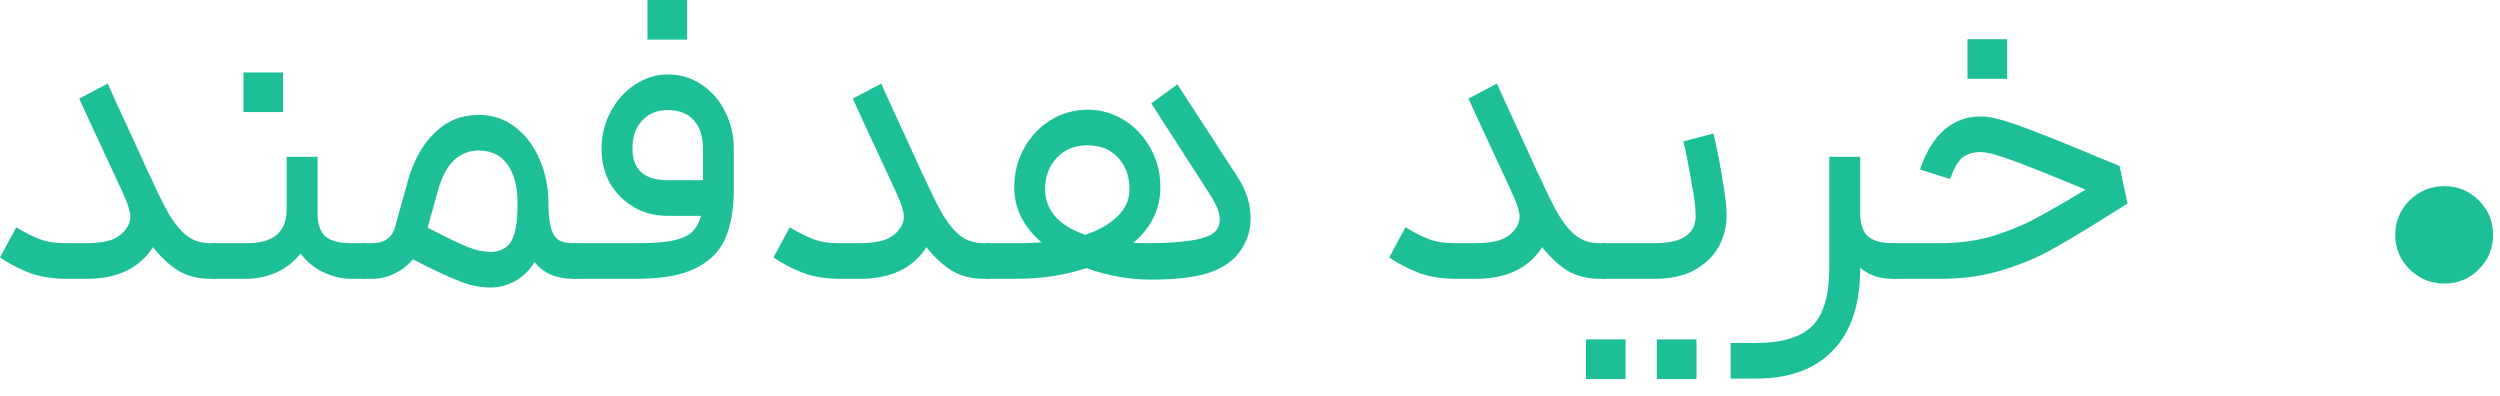 <?xml version="1.0" encoding="utf-8"?>
<svg xmlns="http://www.w3.org/2000/svg" fill="none" height="100%" overflow="visible" preserveAspectRatio="none" style="display: block;" viewBox="0 0 101 16" width="100%">
<g id="  ">
<path d="M4.352 3.376C4.469 3.653 4.837 4.459 5.456 5.792L6.032 7.056C6.032 7.056 6.032 7.061 6.032 7.072C6.043 7.072 6.048 7.072 6.048 7.072C6.357 7.765 6.624 8.304 6.848 8.688C7.083 9.072 7.328 9.36 7.584 9.552C7.84 9.733 8.139 9.824 8.48 9.824H8.736L8.816 10.592L8.736 11.264H8.48C8.011 11.264 7.589 11.157 7.216 10.944C6.853 10.72 6.507 10.4 6.176 9.984L6.128 10.064C5.573 10.864 4.699 11.264 3.504 11.264H2.688C2.112 11.264 1.6 11.179 1.152 11.008C0.704 10.827 0.32 10.624 0 10.4L0.656 9.184C0.976 9.376 1.28 9.531 1.568 9.648C1.856 9.765 2.229 9.824 2.688 9.824H3.504C3.888 9.824 4.213 9.781 4.48 9.696C4.747 9.6 4.955 9.445 5.104 9.232C5.211 9.093 5.264 8.933 5.264 8.752C5.264 8.592 5.205 8.368 5.088 8.08L4.896 7.648L4.4 6.576C3.931 5.573 3.531 4.709 3.2 3.984L4.352 3.376Z" fill="#1DBF98"/>
<path d="M12.829 6.336V8.608C12.829 9.045 12.936 9.36 13.149 9.552C13.363 9.733 13.698 9.824 14.157 9.824H14.749L14.829 10.56L14.749 11.264H14.157C13.816 11.264 13.459 11.179 13.085 11.008C12.712 10.837 12.397 10.581 12.141 10.24C11.885 10.571 11.56 10.827 11.165 11.008C10.771 11.179 10.37 11.264 9.965 11.264H8.573V9.824H9.965C10.509 9.824 10.915 9.712 11.181 9.488C11.448 9.264 11.581 8.907 11.581 8.416V6.336H12.829ZM9.837 2.928H11.437V4.528H9.837V2.928Z" fill="#1DBF98"/>
<path d="M14.589 9.824H15.037C15.538 9.824 15.847 9.6 15.965 9.152L16.477 7.312C16.711 6.48 17.074 5.829 17.565 5.36C18.055 4.88 18.647 4.64 19.341 4.64C19.895 4.64 20.386 4.805 20.813 5.136C21.239 5.456 21.57 5.893 21.805 6.448C22.039 6.992 22.157 7.584 22.157 8.224C22.157 8.672 22.194 9.013 22.269 9.248C22.343 9.472 22.45 9.627 22.589 9.712C22.727 9.787 22.919 9.824 23.165 9.824H23.325L23.405 10.544L23.325 11.264H23.165C22.482 11.264 21.959 11.04 21.597 10.592C21.373 10.944 21.106 11.2 20.797 11.36C20.487 11.531 20.162 11.616 19.821 11.616C19.415 11.616 19.01 11.536 18.605 11.376C18.199 11.227 17.559 10.928 16.685 10.48C16.471 10.725 16.221 10.917 15.933 11.056C15.645 11.195 15.346 11.264 15.037 11.264H14.589V9.824ZM17.277 9.2C18.045 9.595 18.589 9.856 18.909 9.984C19.229 10.112 19.533 10.176 19.821 10.176C20.183 10.176 20.455 10.043 20.637 9.776C20.818 9.499 20.909 8.981 20.909 8.224C20.909 7.552 20.775 7.029 20.509 6.656C20.242 6.272 19.853 6.08 19.341 6.08C18.957 6.08 18.621 6.213 18.333 6.48C18.055 6.747 17.842 7.152 17.693 7.696L17.277 9.2Z" fill="#1DBF98"/>
<path d="M23.167 9.824H25.727C26.335 9.824 26.809 9.792 27.151 9.728C27.503 9.653 27.764 9.541 27.935 9.392C28.116 9.232 28.244 9.008 28.319 8.72H26.975C26.484 8.72 26.036 8.608 25.631 8.384C25.226 8.149 24.9 7.829 24.655 7.424C24.42 7.008 24.303 6.533 24.303 6C24.303 5.467 24.425 4.971 24.671 4.512C24.916 4.053 25.241 3.691 25.647 3.424C26.063 3.147 26.506 3.008 26.975 3.008C27.487 3.008 27.945 3.147 28.351 3.424C28.756 3.691 29.071 4.053 29.295 4.512C29.529 4.971 29.647 5.467 29.647 6V7.632C29.647 8.443 29.529 9.115 29.295 9.648C29.06 10.171 28.655 10.571 28.079 10.848C27.514 11.125 26.73 11.264 25.727 11.264H23.167V9.824ZM25.551 6C25.551 6.853 26.026 7.28 26.975 7.28H28.399V6C28.399 5.509 28.276 5.131 28.031 4.864C27.796 4.587 27.444 4.448 26.975 4.448C26.538 4.448 26.191 4.592 25.935 4.88C25.679 5.157 25.551 5.531 25.551 6ZM26.159 0H27.759V1.6H26.159V0Z" fill="#1DBF98"/>
<path d="M35.602 3.376C35.719 3.653 36.087 4.459 36.706 5.792L37.282 7.056C37.282 7.056 37.282 7.061 37.282 7.072C37.293 7.072 37.298 7.072 37.298 7.072C37.607 7.765 37.874 8.304 38.098 8.688C38.333 9.072 38.578 9.36 38.834 9.552C39.09 9.733 39.389 9.824 39.73 9.824H39.986L40.066 10.592L39.986 11.264H39.73C39.261 11.264 38.839 11.157 38.466 10.944C38.103 10.72 37.757 10.4 37.426 9.984L37.378 10.064C36.823 10.864 35.949 11.264 34.754 11.264H33.938C33.362 11.264 32.85 11.179 32.402 11.008C31.954 10.827 31.57 10.624 31.25 10.4L31.906 9.184C32.226 9.376 32.53 9.531 32.818 9.648C33.106 9.765 33.479 9.824 33.938 9.824H34.754C35.138 9.824 35.463 9.781 35.73 9.696C35.997 9.6 36.205 9.445 36.354 9.232C36.461 9.093 36.514 8.933 36.514 8.752C36.514 8.592 36.455 8.368 36.338 8.08L36.146 7.648L35.65 6.576C35.181 5.573 34.781 4.709 34.45 3.984L35.602 3.376Z" fill="#1DBF98"/>
<path d="M47.567 3.408L49.999 7.152C50.351 7.696 50.527 8.251 50.527 8.816C50.527 9.392 50.335 9.899 49.951 10.336C49.653 10.667 49.226 10.912 48.671 11.072C48.117 11.221 47.391 11.296 46.495 11.296C45.62 11.296 44.751 11.141 43.887 10.832C43.013 11.12 42.074 11.264 41.071 11.264H39.823V9.824H41.311C41.503 9.824 41.759 9.813 42.079 9.792C41.343 9.163 40.975 8.421 40.975 7.568C40.975 6.992 41.108 6.464 41.375 5.984C41.642 5.504 41.999 5.125 42.447 4.848C42.906 4.571 43.407 4.432 43.951 4.432C44.474 4.432 44.959 4.571 45.407 4.848C45.855 5.125 46.212 5.504 46.479 5.984C46.746 6.464 46.879 6.987 46.879 7.552C46.879 8.437 46.517 9.189 45.791 9.808C45.898 9.819 46.069 9.824 46.303 9.824C47.861 9.824 48.788 9.669 49.087 9.36C49.215 9.232 49.279 9.067 49.279 8.864C49.279 8.619 49.167 8.315 48.943 7.952L46.511 4.176L47.567 3.408ZM42.223 7.648C42.223 8.491 42.762 9.104 43.839 9.488C44.404 9.296 44.842 9.045 45.151 8.736C45.471 8.427 45.631 8.064 45.631 7.648C45.631 7.125 45.477 6.699 45.167 6.368C44.868 6.037 44.458 5.872 43.935 5.872C43.413 5.872 42.996 6.043 42.687 6.384C42.378 6.715 42.223 7.136 42.223 7.648Z" fill="#1DBF98"/>
<path d="M60.477 3.376C60.594 3.653 60.962 4.459 61.581 5.792L62.157 7.056C62.157 7.056 62.157 7.061 62.157 7.072C62.168 7.072 62.173 7.072 62.173 7.072C62.482 7.765 62.749 8.304 62.973 8.688C63.208 9.072 63.453 9.36 63.709 9.552C63.965 9.733 64.264 9.824 64.605 9.824H64.861L64.941 10.592L64.861 11.264H64.605C64.136 11.264 63.714 11.157 63.341 10.944C62.978 10.72 62.632 10.4 62.301 9.984L62.253 10.064C61.698 10.864 60.824 11.264 59.629 11.264H58.813C58.237 11.264 57.725 11.179 57.277 11.008C56.829 10.827 56.445 10.624 56.125 10.4L56.781 9.184C57.101 9.376 57.405 9.531 57.693 9.648C57.981 9.765 58.354 9.824 58.813 9.824H59.629C60.013 9.824 60.338 9.781 60.605 9.696C60.872 9.6 61.08 9.445 61.229 9.232C61.336 9.093 61.389 8.933 61.389 8.752C61.389 8.592 61.33 8.368 61.213 8.08L61.021 7.648L60.525 6.576C60.056 5.573 59.656 4.709 59.325 3.984L60.477 3.376Z" fill="#1DBF98"/>
<path d="M64.698 9.824H66.858C67.957 9.824 68.506 9.456 68.506 8.72C68.506 8.432 68.453 8 68.346 7.424C68.25 6.837 68.138 6.267 68.01 5.712L69.226 5.392C69.354 5.936 69.472 6.533 69.578 7.184C69.695 7.835 69.754 8.341 69.754 8.704C69.754 9.152 69.647 9.573 69.434 9.968C69.221 10.352 68.895 10.667 68.458 10.912C68.021 11.147 67.487 11.264 66.858 11.264H64.698V9.824ZM64.074 13.712H65.674V15.312H64.074V13.712ZM66.938 13.712H68.538V15.312H66.938V13.712Z" fill="#1DBF98"/>
<path d="M75.151 6.336V8.608C75.151 9.045 75.257 9.36 75.471 9.552C75.684 9.733 76.02 9.824 76.479 9.824H76.639L76.735 10.56L76.639 11.264H76.479C75.935 11.264 75.492 11.115 75.151 10.816V10.848C75.151 12.288 74.788 13.387 74.063 14.144C73.337 14.912 72.292 15.296 70.927 15.296H69.919V13.856H70.927C71.993 13.856 72.756 13.627 73.215 13.168C73.673 12.709 73.903 11.936 73.903 10.848V6.336H75.151Z" fill="#1DBF98"/>
<path d="M76.415 9.824H78.399C79.135 9.824 79.818 9.733 80.447 9.552C81.087 9.36 81.658 9.131 82.159 8.864C82.671 8.597 83.37 8.197 84.255 7.664C83.007 7.141 82.053 6.757 81.391 6.512C80.741 6.267 80.287 6.144 80.031 6.144C79.711 6.144 79.461 6.219 79.279 6.368C79.109 6.507 78.943 6.795 78.783 7.232L77.567 6.848C78.058 5.419 78.879 4.704 80.031 4.704C80.394 4.704 80.949 4.843 81.695 5.12C82.453 5.397 83.503 5.819 84.847 6.384L85.631 6.704L85.951 8.224L85.103 8.752C84.175 9.339 83.407 9.797 82.799 10.128C82.191 10.459 81.519 10.731 80.783 10.944C80.058 11.157 79.263 11.264 78.399 11.264H76.415V9.824ZM79.487 1.584H81.087V3.184H79.487V1.584Z" fill="#1DBF98"/>
<path d="M98.753 11.456C98.209 11.456 97.739 11.264 97.345 10.88C96.961 10.496 96.769 10.032 96.769 9.488C96.769 8.944 96.961 8.48 97.345 8.096C97.739 7.712 98.209 7.52 98.753 7.52C99.297 7.52 99.761 7.712 100.145 8.096C100.529 8.48 100.721 8.944 100.721 9.488C100.721 10.032 100.529 10.496 100.145 10.88C99.761 11.264 99.297 11.456 98.753 11.456Z" fill="#1DBF98"/>
</g>
</svg>